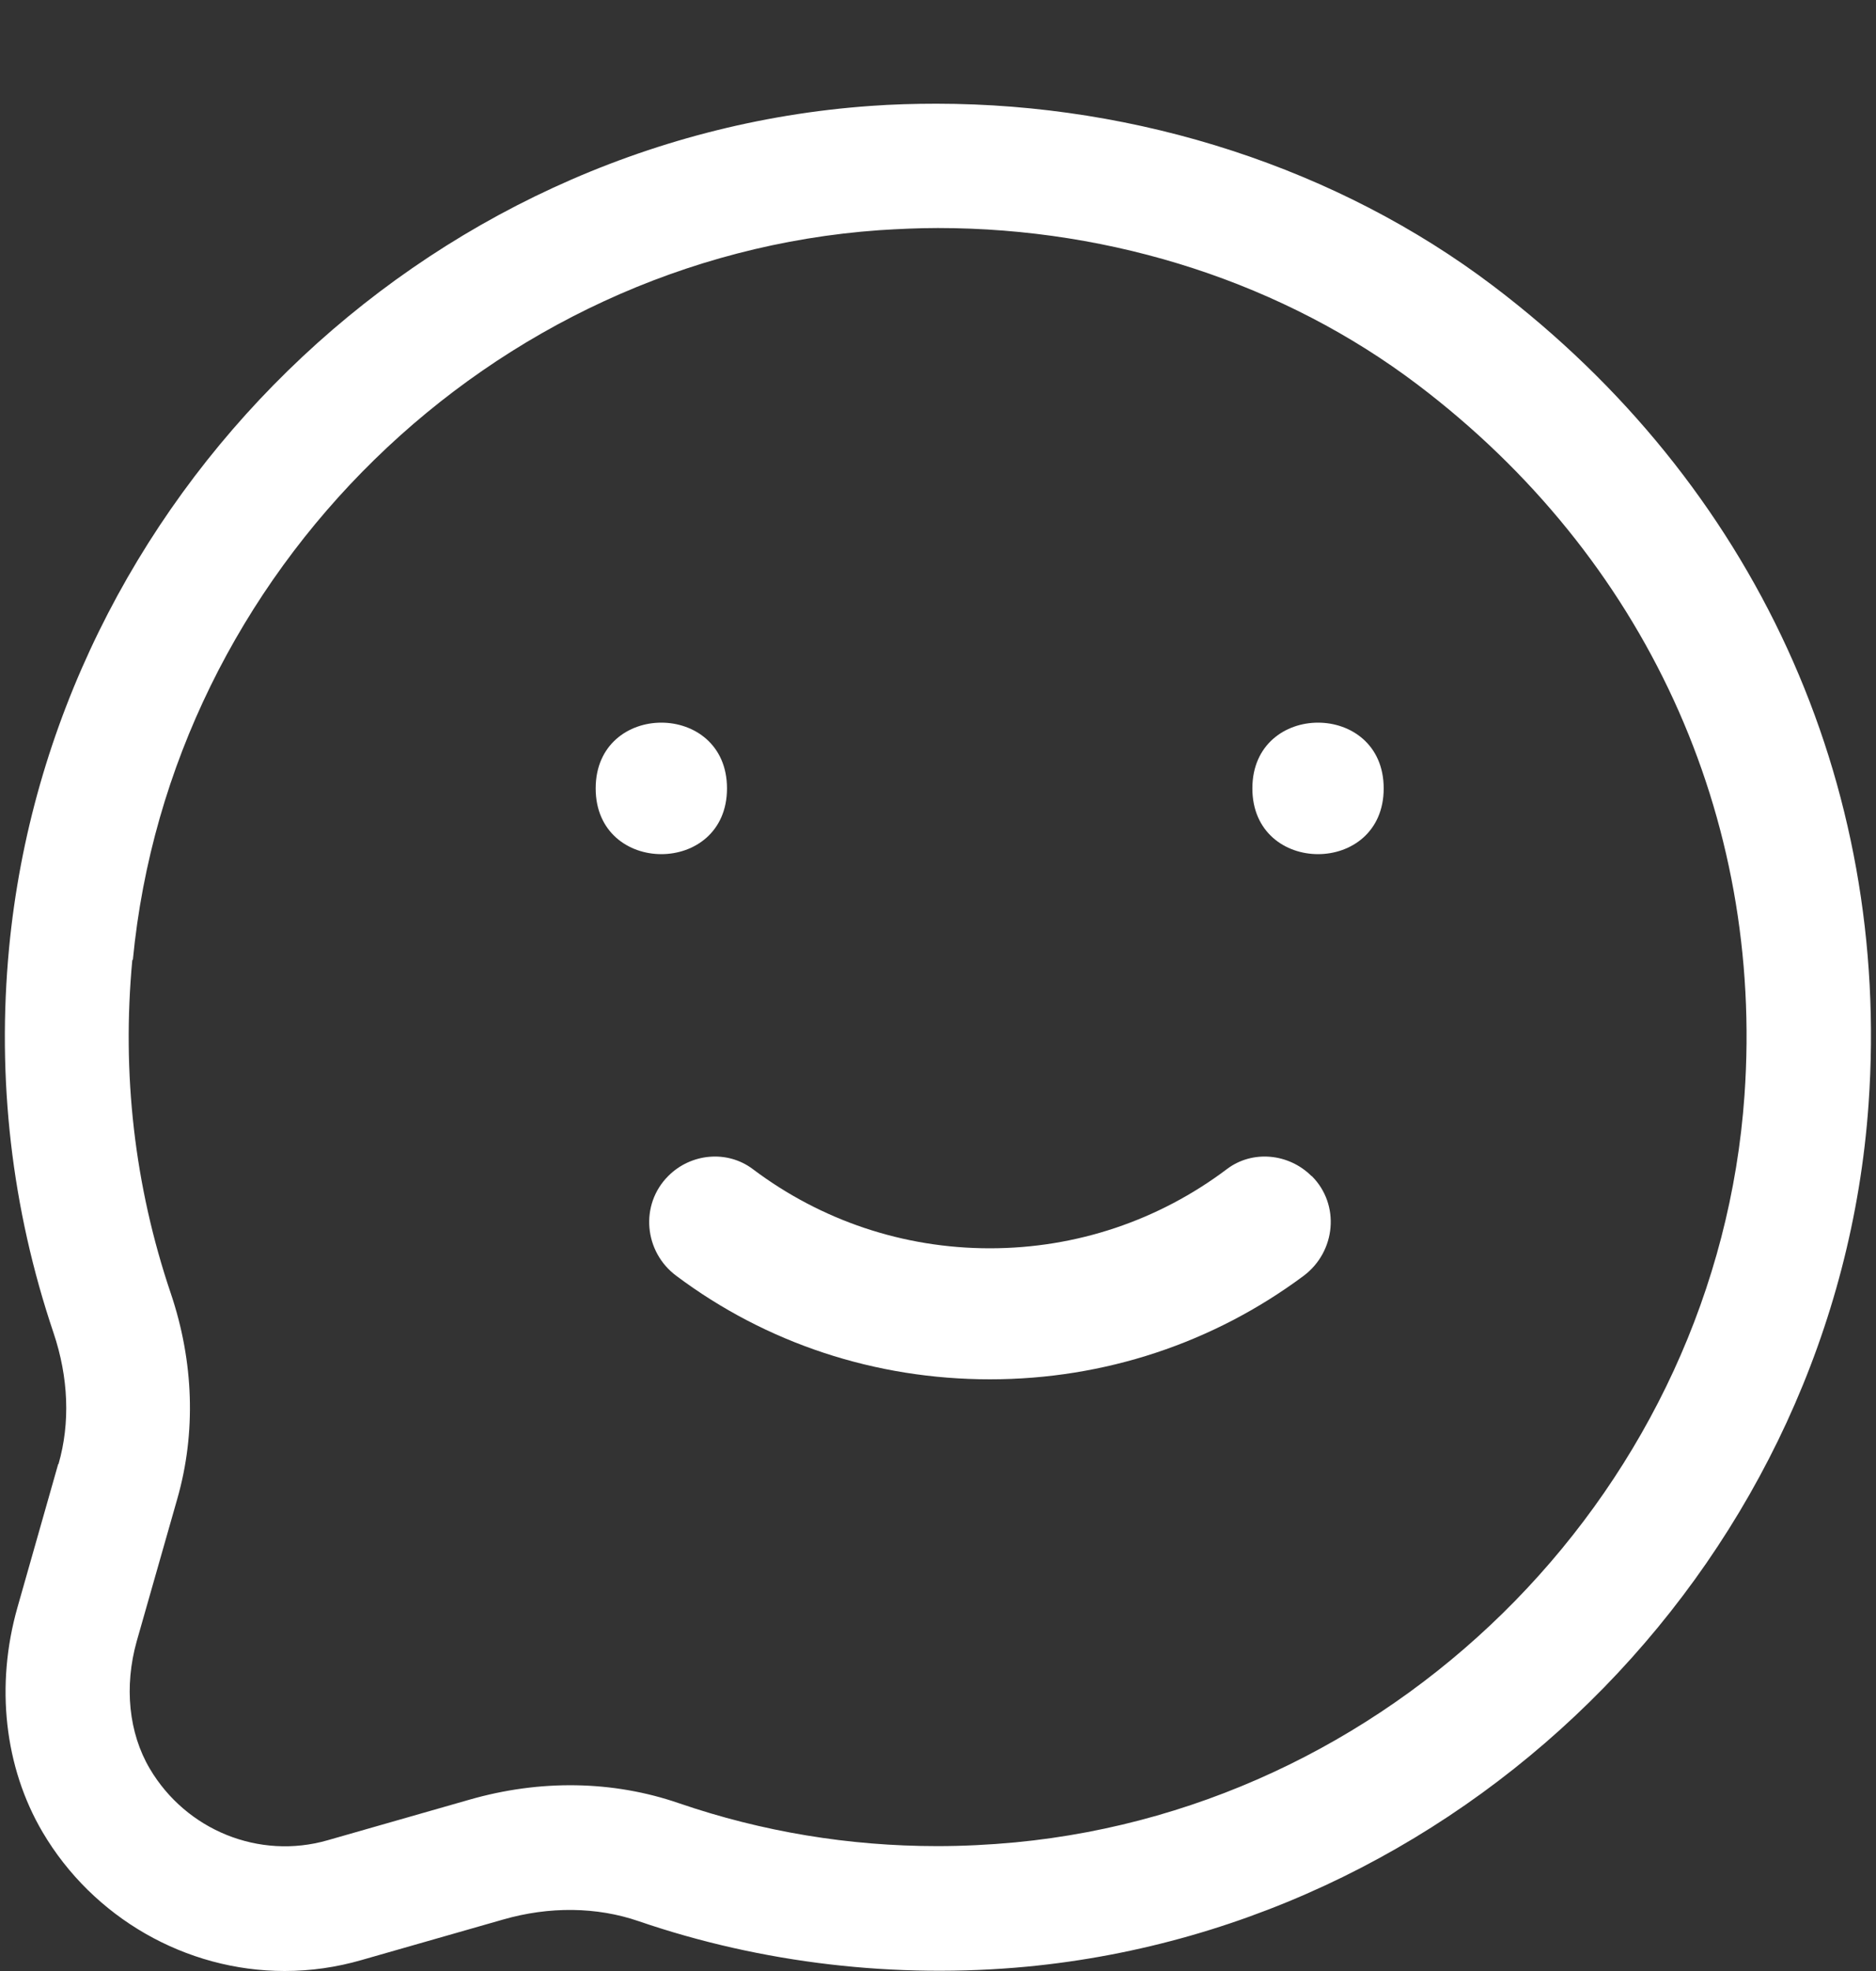 <svg width="40" height="42" viewBox="0 0 40 42" fill="none" xmlns="http://www.w3.org/2000/svg">
<rect x="0" y="0" width="40" height="42" fill="#333333" stroke="none"/>
<g id="noun-message-7274317 1" clip-path="url(#clip0_322_1097)">
<path id="Vector" d="M1.24 31.201L0.372 34.253C-0.1 35.912 0.092 37.655 0.908 39.041C1.983 40.865 3.96 42 6.069 42C6.626 42 7.178 41.92 7.707 41.767L10.725 40.904C11.712 40.619 12.728 40.632 13.616 40.938C16.244 41.839 19.109 42.171 21.899 41.907C31.449 40.992 39.164 33.093 39.841 23.535C40.325 16.669 37.406 10.31 31.835 6.091C28.532 3.591 24.276 2.21 19.965 2.21C19.501 2.21 19.029 2.223 18.565 2.257C9.008 2.933 1.108 10.646 0.194 20.198C-0.071 22.984 0.246 25.751 1.142 28.404C1.461 29.352 1.5 30.321 1.248 31.196L1.24 31.201ZM2.833 20.452C3.629 12.175 10.469 5.49 18.751 4.905C19.163 4.879 19.581 4.859 19.998 4.859C23.752 4.859 27.387 6.045 30.232 8.201C35.074 11.869 37.613 17.393 37.196 23.341C36.613 31.624 29.926 38.469 21.648 39.259C21.091 39.311 20.534 39.339 19.983 39.339C18.107 39.339 16.254 39.034 14.477 38.425C13.07 37.94 11.518 37.914 10 38.352L6.982 39.215C5.528 39.632 3.971 39.003 3.194 37.689C2.743 36.927 2.645 35.938 2.914 34.977L3.782 31.932C4.181 30.533 4.134 29.02 3.642 27.562C2.865 25.266 2.595 22.872 2.821 20.458L2.833 20.452Z" fill="white"/>
<path id="Vector_2" d="M15.501 16.8C15.501 18.668 12.701 18.668 12.701 16.8C12.701 14.932 15.501 14.932 15.501 16.8Z" fill="white"/>
<path id="Vector_3" d="M29.503 16.8C29.503 18.668 26.703 18.668 26.703 16.8C26.703 14.932 29.503 14.932 29.503 16.8Z" fill="white"/>
<path id="Vector_4" d="M27.963 25.06C27.479 24.576 26.703 24.5 26.159 24.913C24.709 26.004 22.954 26.6 21.105 26.6C19.257 26.6 17.502 26.004 16.052 24.913C15.505 24.5 14.729 24.576 14.248 25.06C13.638 25.67 13.731 26.676 14.422 27.188C16.339 28.623 18.664 29.392 21.108 29.392C23.55 29.392 25.874 28.615 27.794 27.188C28.485 26.671 28.578 25.667 27.969 25.06H27.963Z" fill="white"/>
</g>
<defs>
<clipPath id="clip0_322_1097">
<rect width="39.789" height="42" fill="white" transform="translate(0.104)"/>
</clipPath>
</defs>
</svg>
